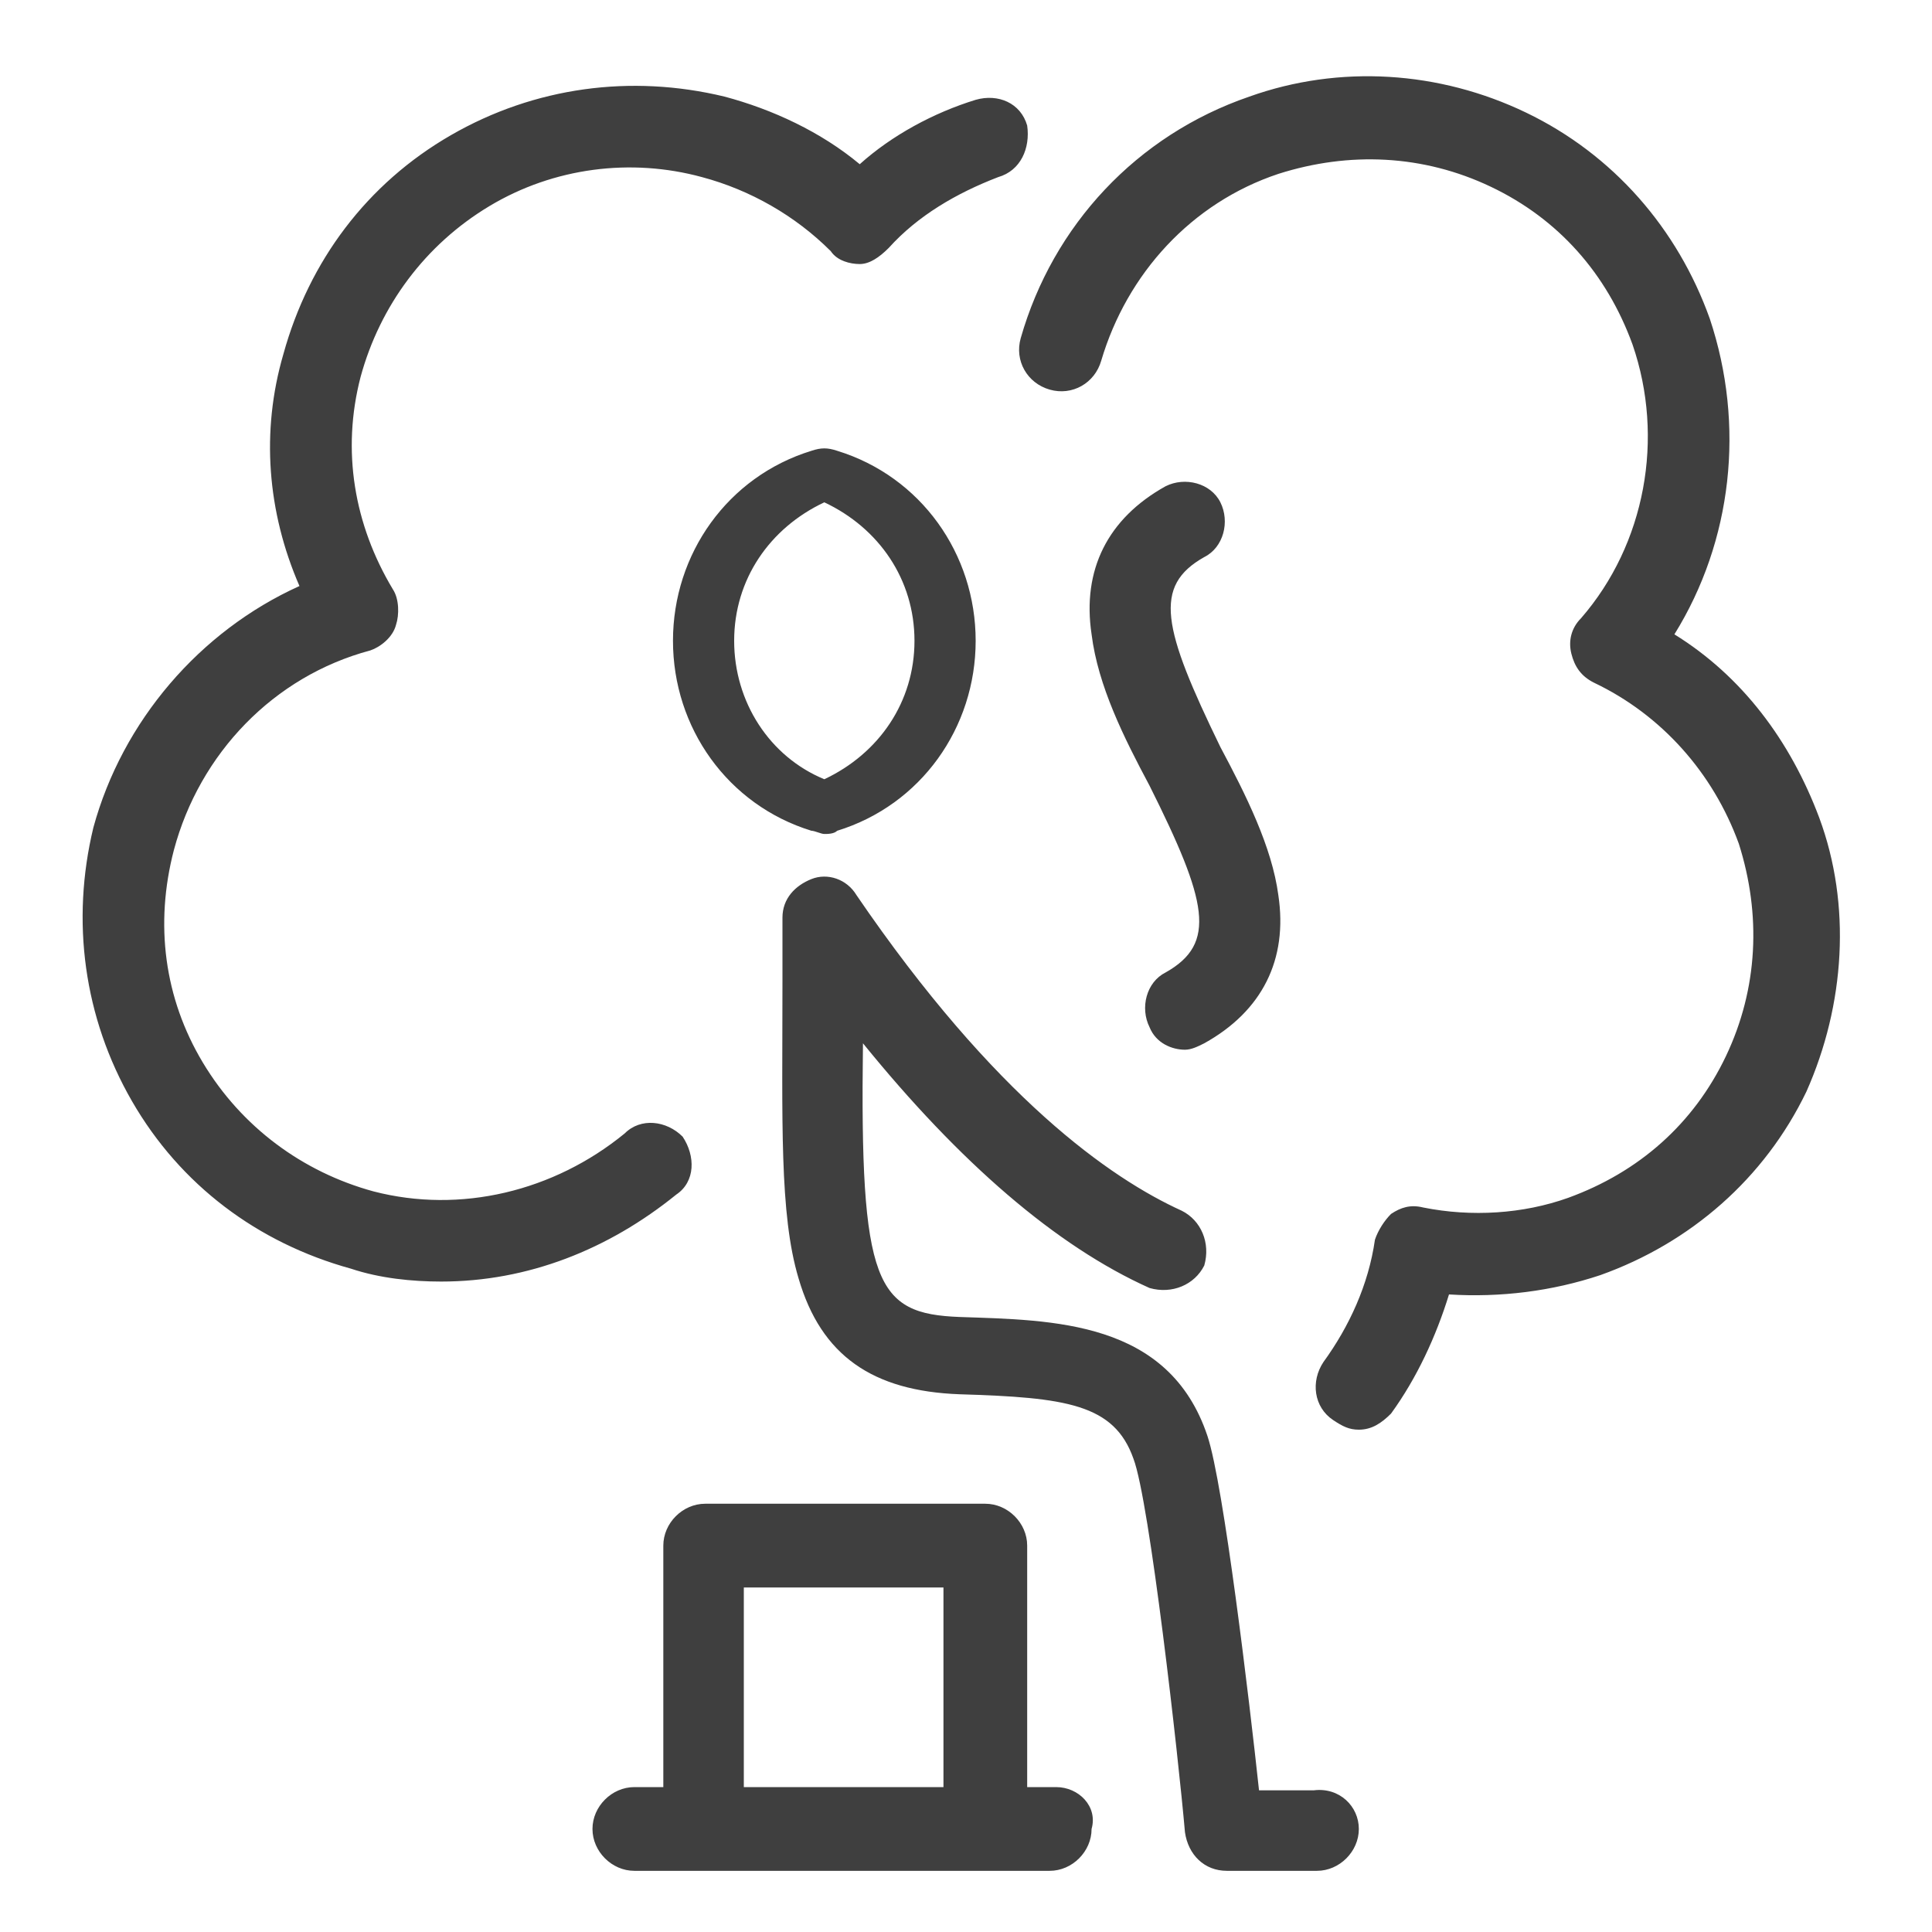 <?xml version="1.0" encoding="UTF-8"?>
<!-- Generator: Adobe Illustrator 26.4.1, SVG Export Plug-In . SVG Version: 6.00 Build 0)  -->
<svg xmlns="http://www.w3.org/2000/svg" xmlns:xlink="http://www.w3.org/1999/xlink" version="1.1" id="Layer_1" x="0px" y="0px" viewBox="0 0 60 60" style="enable-background:new 0 0 60 60;" xml:space="preserve">
<style type="text/css">
	.st0{fill:#3F3F3F;}
</style>
<g>
	<path id="XMLID_2_" class="st0" d="M25.2,14c-2.6,0.8-4.3,3.2-4.3,5.9s1.7,5.1,4.3,5.9c0.1,0,0.3,0.1,0.4,0.1s0.3,0,0.4-0.1   c2.6-0.8,4.3-3.2,4.3-5.9S28.6,14.8,26,14C25.7,13.9,25.5,13.9,25.2,14z M28.4,19.9c0,1.9-1.1,3.5-2.8,4.3   c-1.7-0.7-2.8-2.4-2.8-4.3s1.1-3.5,2.8-4.3C27.3,16.4,28.4,18,28.4,19.9z M21,37.1c-2.1,1.7-4.6,2.7-7.3,2.7   c-0.9,0-1.9-0.1-2.8-0.4c-2.9-0.8-5.3-2.6-6.8-5.2s-1.9-5.6-1.2-8.5c0.9-3.3,3.3-6.1,6.4-7.5c-1-2.3-1.2-4.8-0.5-7.2   c0.8-2.9,2.6-5.3,5.2-6.8s5.6-1.9,8.5-1.2c1.5,0.4,3,1.1,4.2,2.1c1-0.9,2.3-1.6,3.6-2c0.7-0.2,1.4,0.1,1.6,0.8   C32,4.6,31.7,5.3,31,5.5c-1.3,0.5-2.5,1.2-3.4,2.2C27.3,8,27,8.2,26.7,8.2l0,0c-0.3,0-0.7-0.1-0.9-0.4c-1.1-1.1-2.5-1.9-4-2.3   c-2.2-0.6-4.6-0.3-6.6,0.9s-3.4,3.1-4,5.3c-0.6,2.3-0.2,4.6,1,6.6c0.2,0.3,0.2,0.8,0.1,1.1c-0.1,0.4-0.5,0.7-0.8,0.8   c-3,0.8-5.3,3.2-6.1,6.2C4.8,28.7,5.1,31,6.3,33s3.1,3.4,5.3,4c2.7,0.7,5.6,0,7.8-1.8c0.5-0.5,1.3-0.4,1.8,0.1   C21.6,35.9,21.6,36.7,21,37.1z M32.8,55.5h-0.9V48c0-0.7-0.6-1.3-1.3-1.3h-8.7c-0.7,0-1.3,0.6-1.3,1.3v7.5h-0.9   c-0.7,0-1.3,0.6-1.3,1.3s0.6,1.3,1.3,1.3h2.1c0,0,0,0,0.1,0h8.6l0,0l0,0h2.1c0.7,0,1.3-0.6,1.3-1.3C34.1,56.1,33.5,55.5,32.8,55.5z    M29.3,55.5h-6.2v-6.2h6.2V55.5z M42.2,56.8c0,0.7-0.6,1.3-1.3,1.3h-2.8c-0.7,0-1.2-0.5-1.3-1.2c-0.2-2.3-1.1-10.3-1.6-11.6   c-0.6-1.7-2.1-1.9-5.4-2c-2.7-0.1-4.3-1.2-5-3.6c-0.6-2-0.5-4.9-0.5-9.2c0-0.6,0-1.3,0-2c0-0.6,0.4-1,0.9-1.2s1.1,0,1.4,0.5   c4.3,6.3,7.9,8.8,10.1,9.8c0.6,0.3,0.9,1,0.7,1.7c-0.3,0.6-1,0.9-1.7,0.7c-2.9-1.3-5.9-3.9-8.9-7.6c-0.1,7.5,0.4,8.4,3,8.5   c2.9,0.1,6.5,0.1,7.7,3.7c0.5,1.5,1.3,8.2,1.6,11h1.7C41.6,55.5,42.2,56.1,42.2,56.8z M56.1,33.9c-1.3,2.7-3.6,4.7-6.4,5.7   c-1.5,0.5-3.1,0.7-4.7,0.6c-0.4,1.3-1,2.6-1.8,3.7c-0.3,0.3-0.6,0.5-1,0.5c-0.3,0-0.5-0.1-0.8-0.3c-0.6-0.4-0.7-1.2-0.3-1.8   c0.8-1.1,1.4-2.4,1.6-3.8c0.1-0.3,0.3-0.6,0.5-0.8c0.3-0.2,0.6-0.3,1-0.2c1.5,0.3,3.1,0.2,4.5-0.3c2.2-0.8,3.9-2.3,4.9-4.4   s1.1-4.4,0.4-6.6c-0.8-2.2-2.4-4-4.5-5c-0.4-0.2-0.6-0.5-0.7-0.9c-0.1-0.4,0-0.8,0.3-1.1c2-2.3,2.6-5.6,1.6-8.5   c-0.8-2.2-2.3-3.9-4.4-4.9c-2.1-1-4.4-1.1-6.6-0.4C37,6.3,35,8.5,34.2,11.2c-0.2,0.7-0.9,1.1-1.6,0.9c-0.7-0.2-1.1-0.9-0.9-1.6   c1-3.5,3.6-6.3,7.1-7.5c2.8-1,5.9-0.8,8.6,0.5s4.7,3.6,5.7,6.4c1.1,3.3,0.7,6.9-1.1,9.8c2.1,1.3,3.6,3.3,4.5,5.7   C57.5,28.1,57.3,31.2,56.1,33.9z M37.9,23.2c0.8,1.5,1.6,3.1,1.8,4.6c0.3,2-0.5,3.6-2.3,4.6c-0.2,0.1-0.4,0.2-0.6,0.2   c-0.4,0-0.9-0.2-1.1-0.7c-0.3-0.6-0.1-1.4,0.5-1.7c1.6-0.9,1.3-2.2-0.5-5.8c-0.8-1.5-1.6-3.1-1.8-4.7c-0.3-2,0.5-3.6,2.3-4.6   c0.6-0.3,1.4-0.1,1.7,0.5s0.1,1.4-0.5,1.7C35.8,18.2,36.1,19.5,37.9,23.2z"></path>
</g>
</svg>
